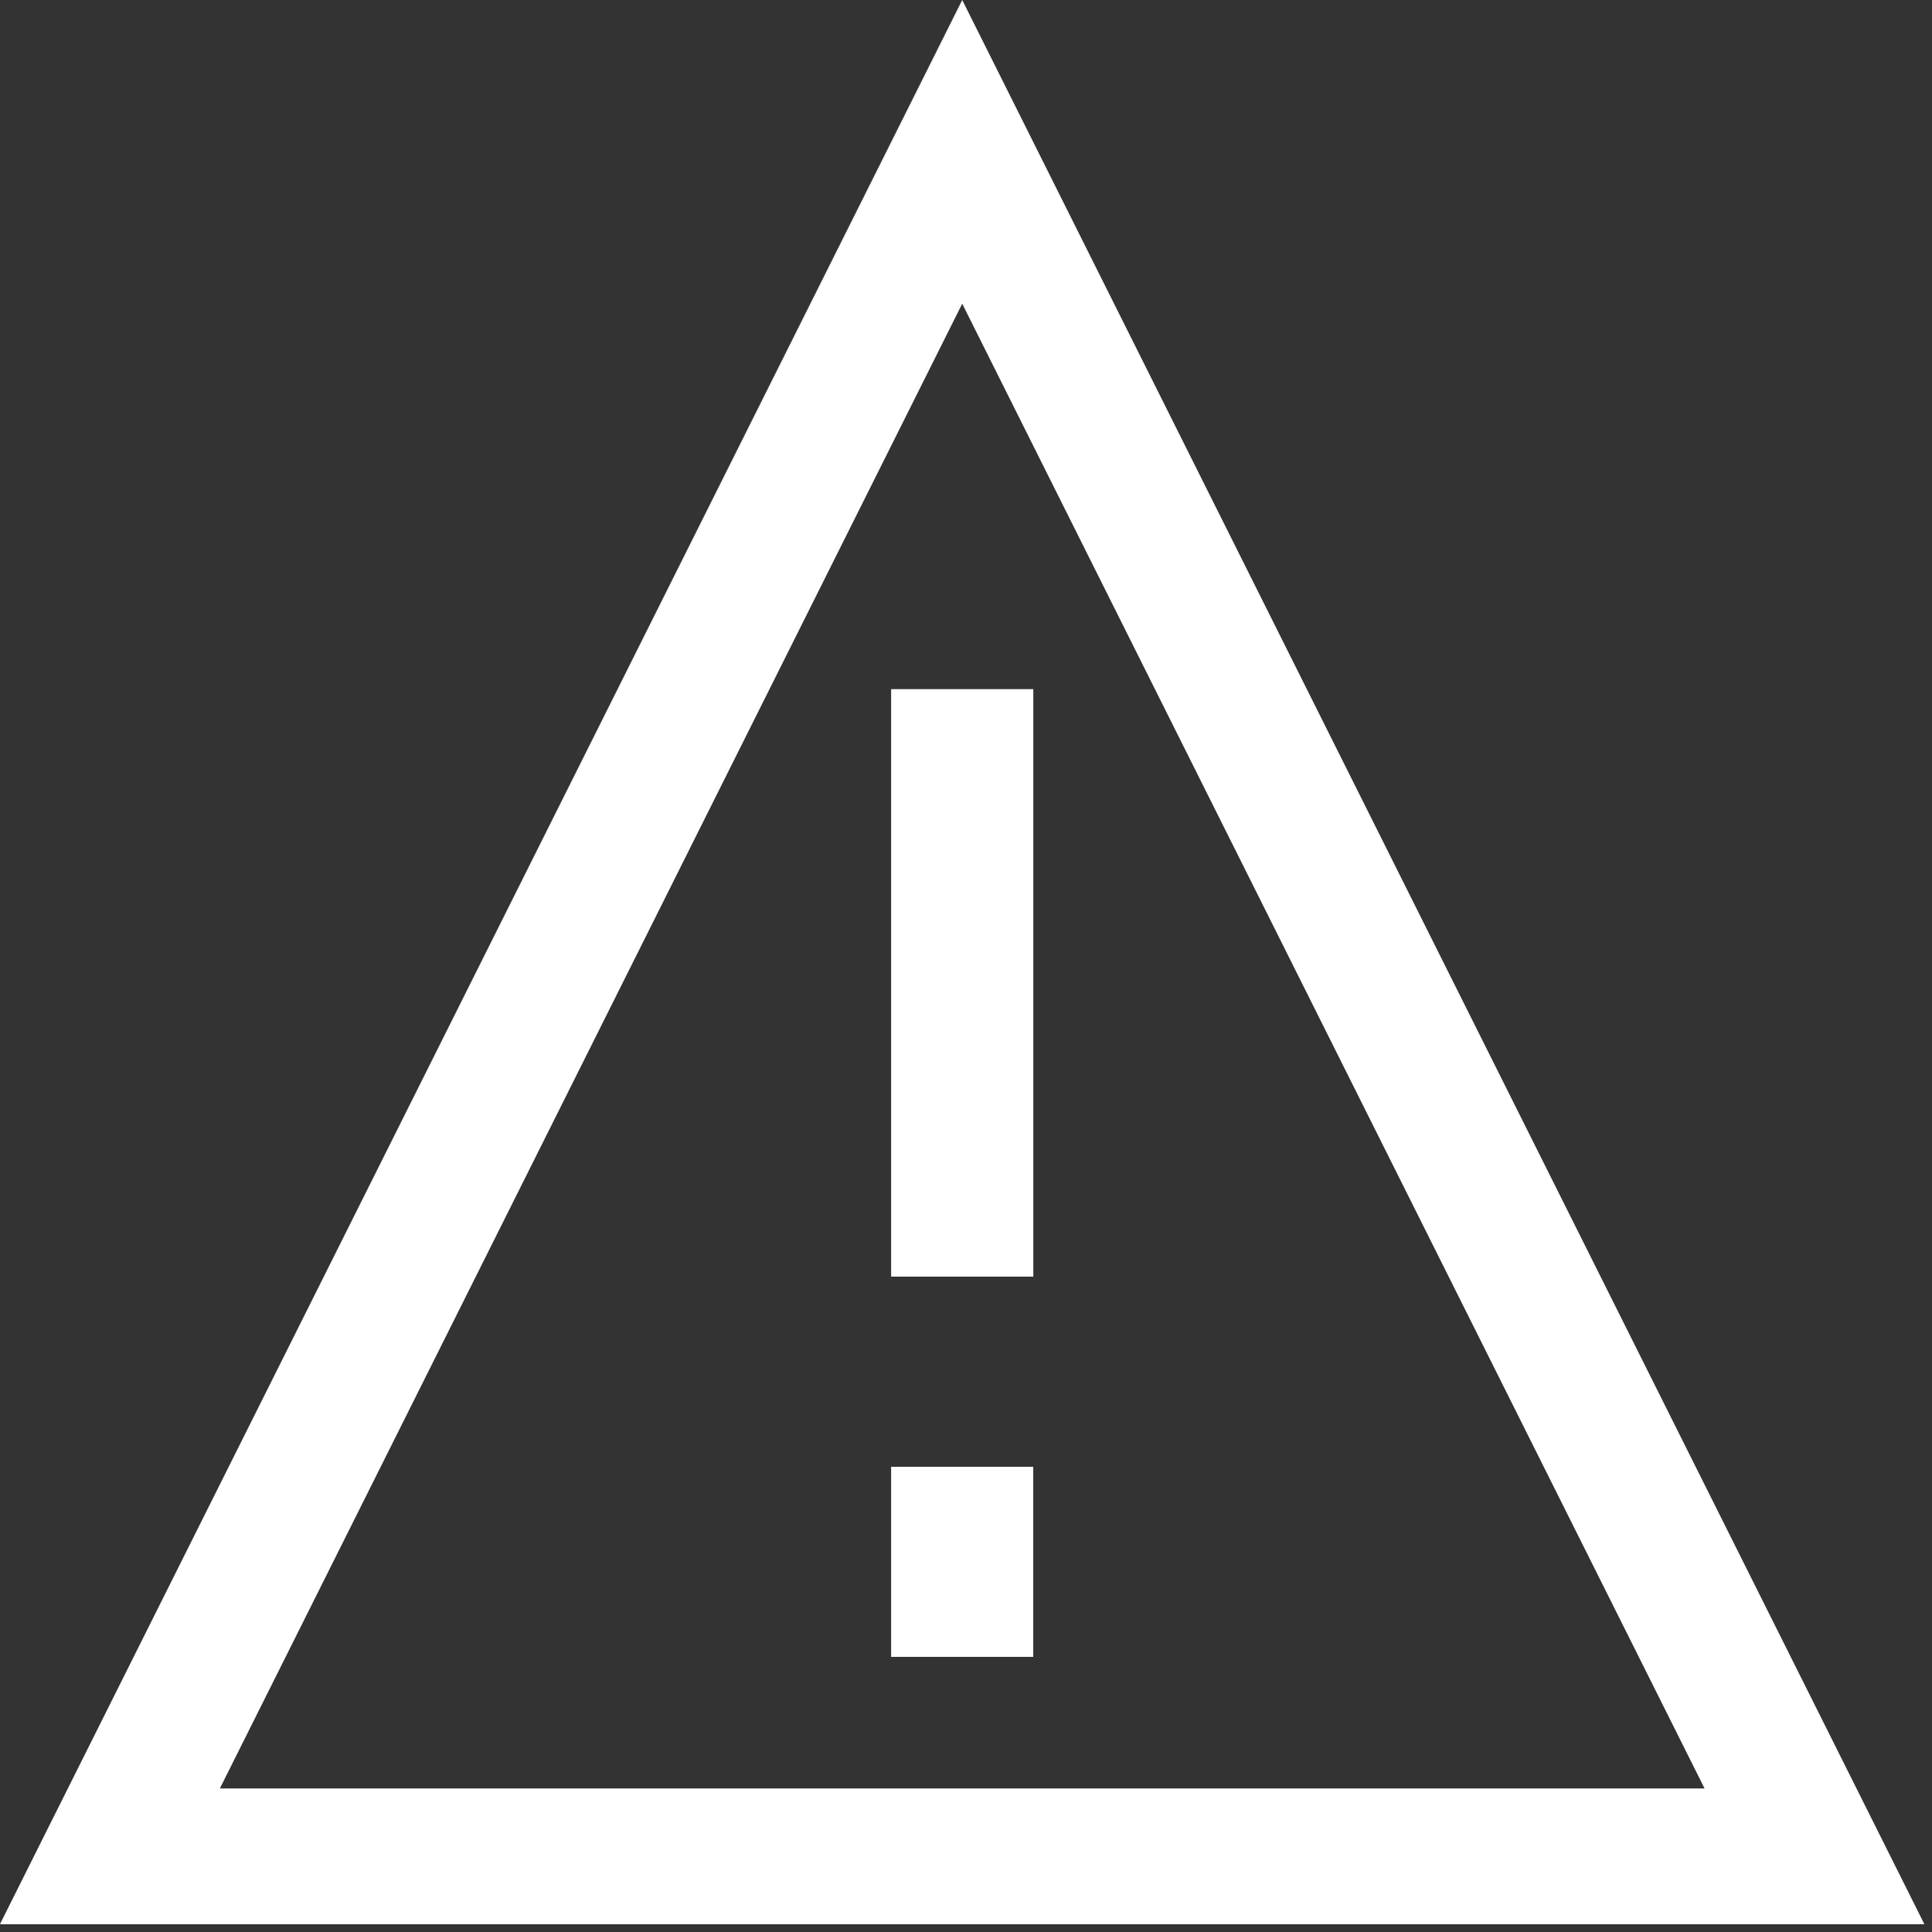 <?xml version="1.0" encoding="UTF-8"?>
<svg xmlns="http://www.w3.org/2000/svg" xmlns:xlink="http://www.w3.org/1999/xlink" width="49px" height="49px" viewBox="0 0 49 49">
  <rect x="0" y="0" width="49" height="49" fill="#333333" stroke="none"/>
  <title>Group 4</title>
  <desc>Created with Sketch.</desc>
  <g id="Welcome" stroke="none" stroke-width="1" fill="none" fill-rule="evenodd">
    <g id="Desktop---Ops-Guide" transform="translate(-236, -1054)" fill="#fff">
      <g id="deep-dive" transform="translate(200, 783)">
        <g id="1" transform="translate(0, 223)">
          <g id="Group-4" transform="translate(36, 48)">
            <path d="M24.404,-0 L-0.001,48.803 L48.807,48.803 L24.404,-0 Z M24.404,7.702 L43.232,45.36 L5.576,45.36 L24.404,7.702 Z" id="Fill-1"></path>
            <polygon id="Fill-2" points="22.601 42.022 26.205 42.022 26.205 37.201 22.601 37.201"></polygon>
            <polygon id="Fill-3" points="22.601 17.478 22.601 32.378 26.207 32.378 26.207 29.252 26.207 20.67 26.207 17.478"></polygon>
          </g>
        </g>
      </g>
    </g>
  </g>
</svg>

